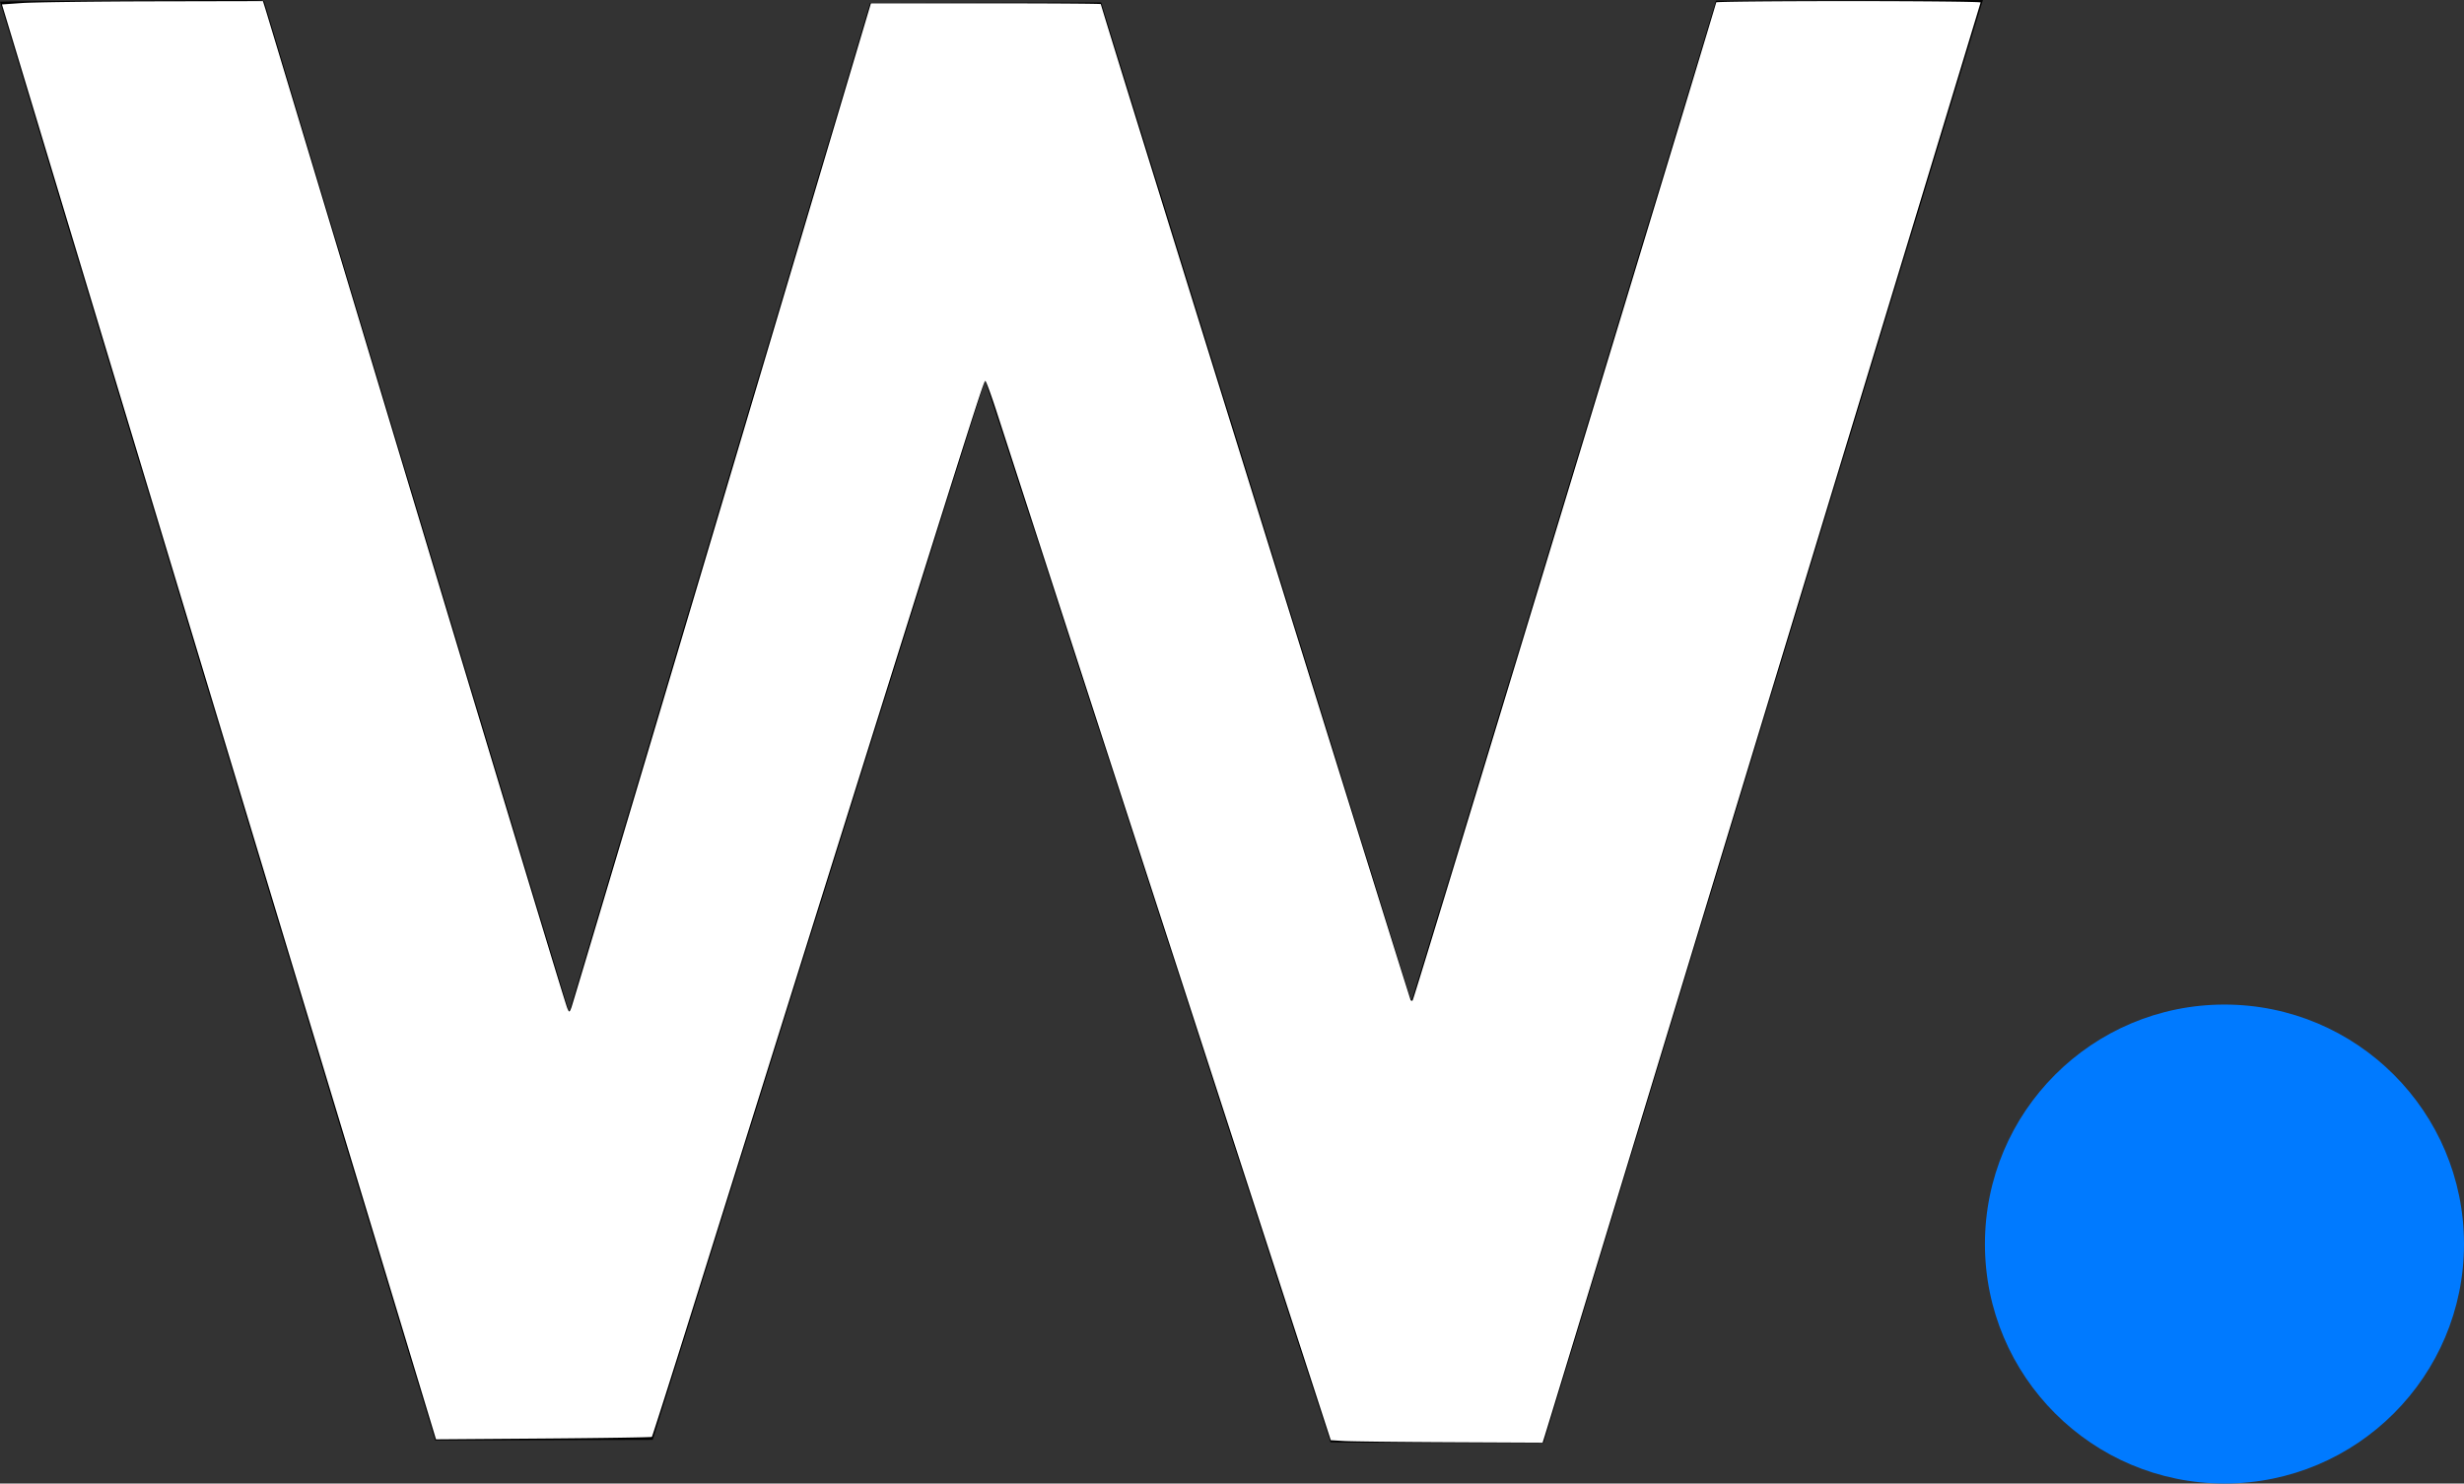 <svg xmlns="http://www.w3.org/2000/svg" xml:space="preserve" width="147.645" height="88.913"><rect width="100%" height="100%" fill="#333333" stroke="none"/><circle cx="133.292" cy="74.56" r="14.353" style="display:inline;fill:#007aff;fill-opacity:1"/><path d="M79.724 86.44c-.019-.018-4.676-14.35-10.35-31.848-5.675-17.498-10.334-31.799-10.354-31.78-.021.02-4.509 14.311-9.974 31.76L39.11 86.297l-6.514.018-6.515.018-.073-.23C25.535 84.617-.018.119 0 .1.014.087 3.575.055 7.913.028c7.73-.047 7.889-.045 7.928.087.724 2.46 18.18 60.337 18.22 60.407.04.074.078.024.133-.176.043-.154 4.097-13.755 9.008-30.223L52.132.18l6.925-.018 6.925-.018 9.117 29.36 9.29 29.91c.094.303.189.533.21.512.022-.022 4.13-13.505 9.131-29.964L102.822.04l7.998-.02 7.997-.018-.437 1.432c-.241.787-6.163 20.243-13.161 43.235L92.496 86.473h-6.37c-3.503 0-6.384-.015-6.402-.033" style="display:inline;fill:#000;fill-opacity:1;stroke-width:.071"/><path d="m80.54 86.364-.799-.048-9.651-29.7a38385 38385 0 0 1-10.307-31.742c-.36-1.124-.695-2.043-.742-2.043-.115 0-.571 1.446-17.477 55.413-1.347 4.303-2.474 7.845-2.504 7.873-.03.027-2.953.072-6.495.099l-6.44.048-6.43-21.233A73589 73589 0 0 1 6.69 22.032L.116.266 1.323.181C1.986.135 5.505.09 9.142.081l6.613-.014.137.432c.075.238 2.473 8.19 5.327 17.672 8.933 29.678 12.656 41.992 12.78 42.267.113.254.124.251.243-.066.068-.183 4.133-13.797 9.033-30.252L52.185.202 59.073.2c3.789 0 6.889.02 6.889.047 0 .128 18.513 59.645 18.57 59.702.037.037.087.042.111.011.05-.063 1.683-5.419 11.328-37.156C99.75 10.381 102.838.182 102.838.141c0-.04 3.564-.074 7.92-.074 4.357 0 7.922.036 7.922.08 0 .066-25.63 84.376-26.109 85.884l-.137.433-5.548-.026c-3.051-.014-5.907-.047-6.346-.074" style="fill:#fff;fill-opacity:1;stroke-width:.133"/></svg>